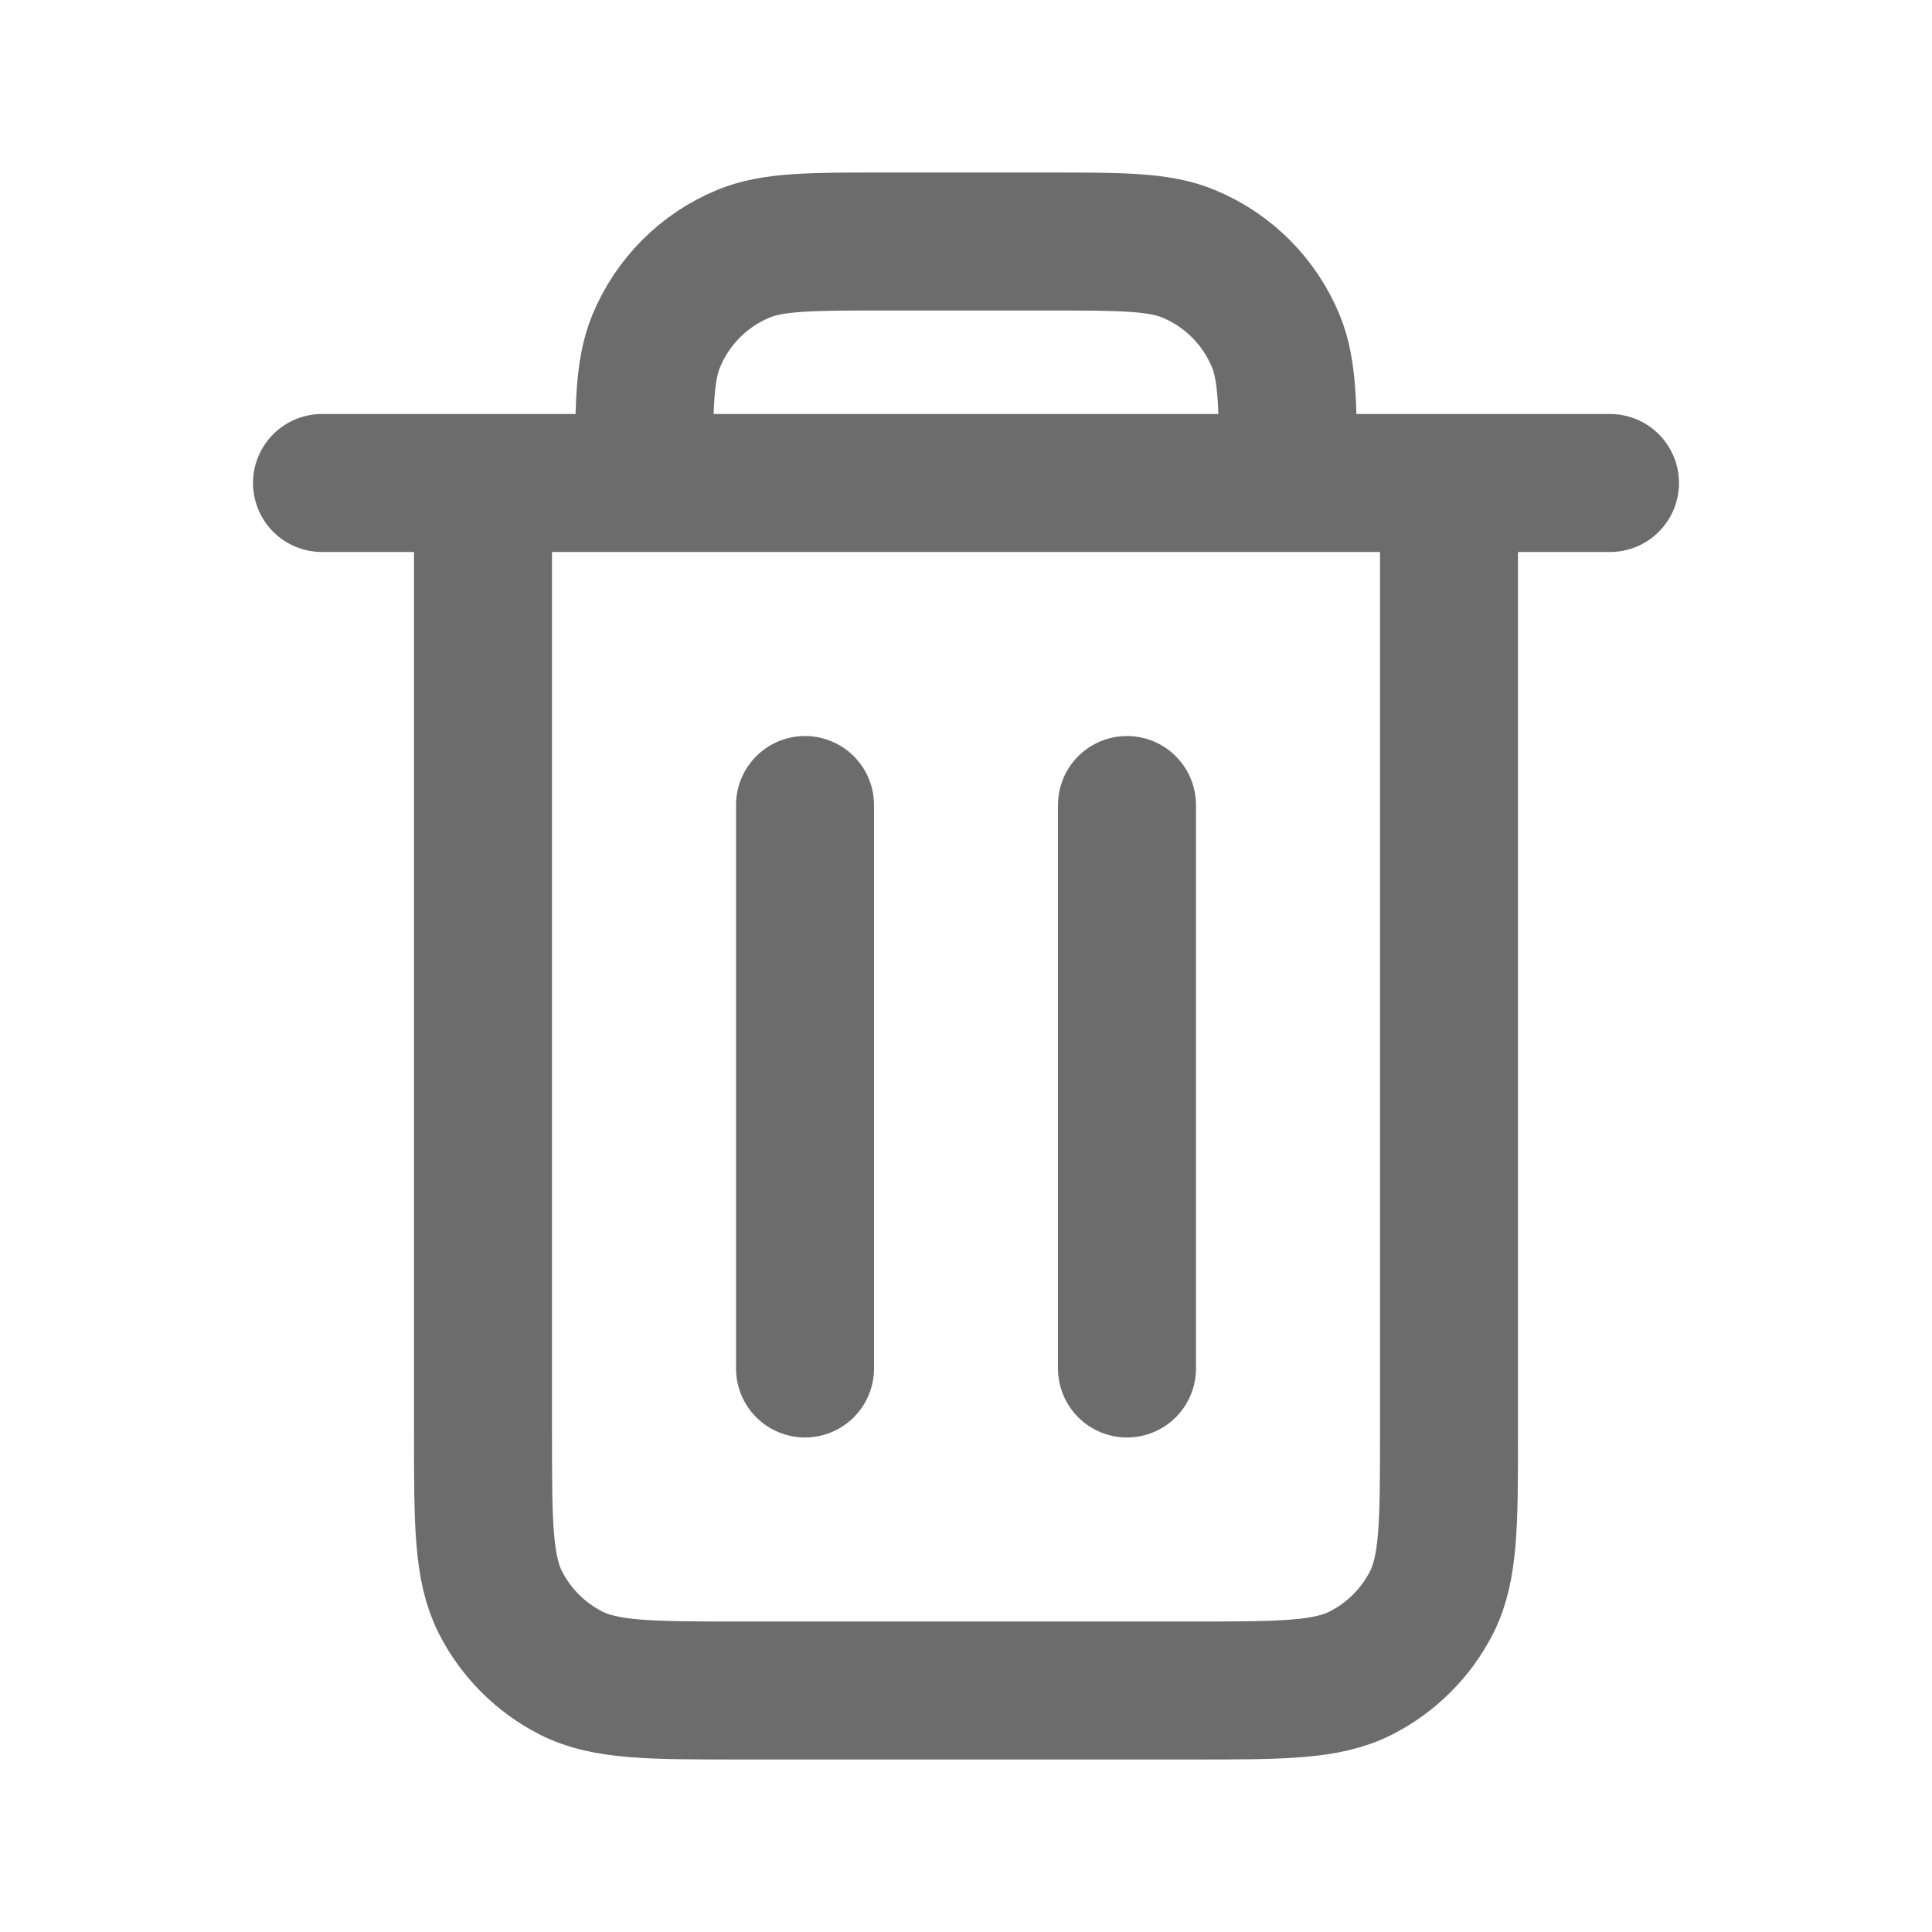 <svg width="28" height="28" viewBox="0 0 28 28" fill="none" xmlns="http://www.w3.org/2000/svg">
<path d="M16.333 11.667V19.833M11.667 11.667V19.833M7 7V20.767C7 22.073 7 22.726 7.254 23.226C7.478 23.665 7.835 24.022 8.274 24.246C8.772 24.5 9.425 24.5 10.73 24.5H17.27C18.575 24.5 19.227 24.5 19.725 24.246C20.164 24.022 20.522 23.665 20.746 23.226C21 22.727 21 22.075 21 20.77V7M7 7H9.333M7 7H4.667M9.333 7H18.667M9.333 7C9.333 5.913 9.333 5.369 9.511 4.941C9.748 4.369 10.202 3.914 10.773 3.678C11.202 3.5 11.746 3.5 12.833 3.5H15.167C16.254 3.5 16.797 3.5 17.226 3.678C17.798 3.914 18.252 4.369 18.489 4.941C18.666 5.369 18.667 5.913 18.667 7M18.667 7H21M21 7H23.333" stroke="#6C6C6C" stroke-width="2" stroke-linecap="round" stroke-linejoin="round"/>
</svg>
